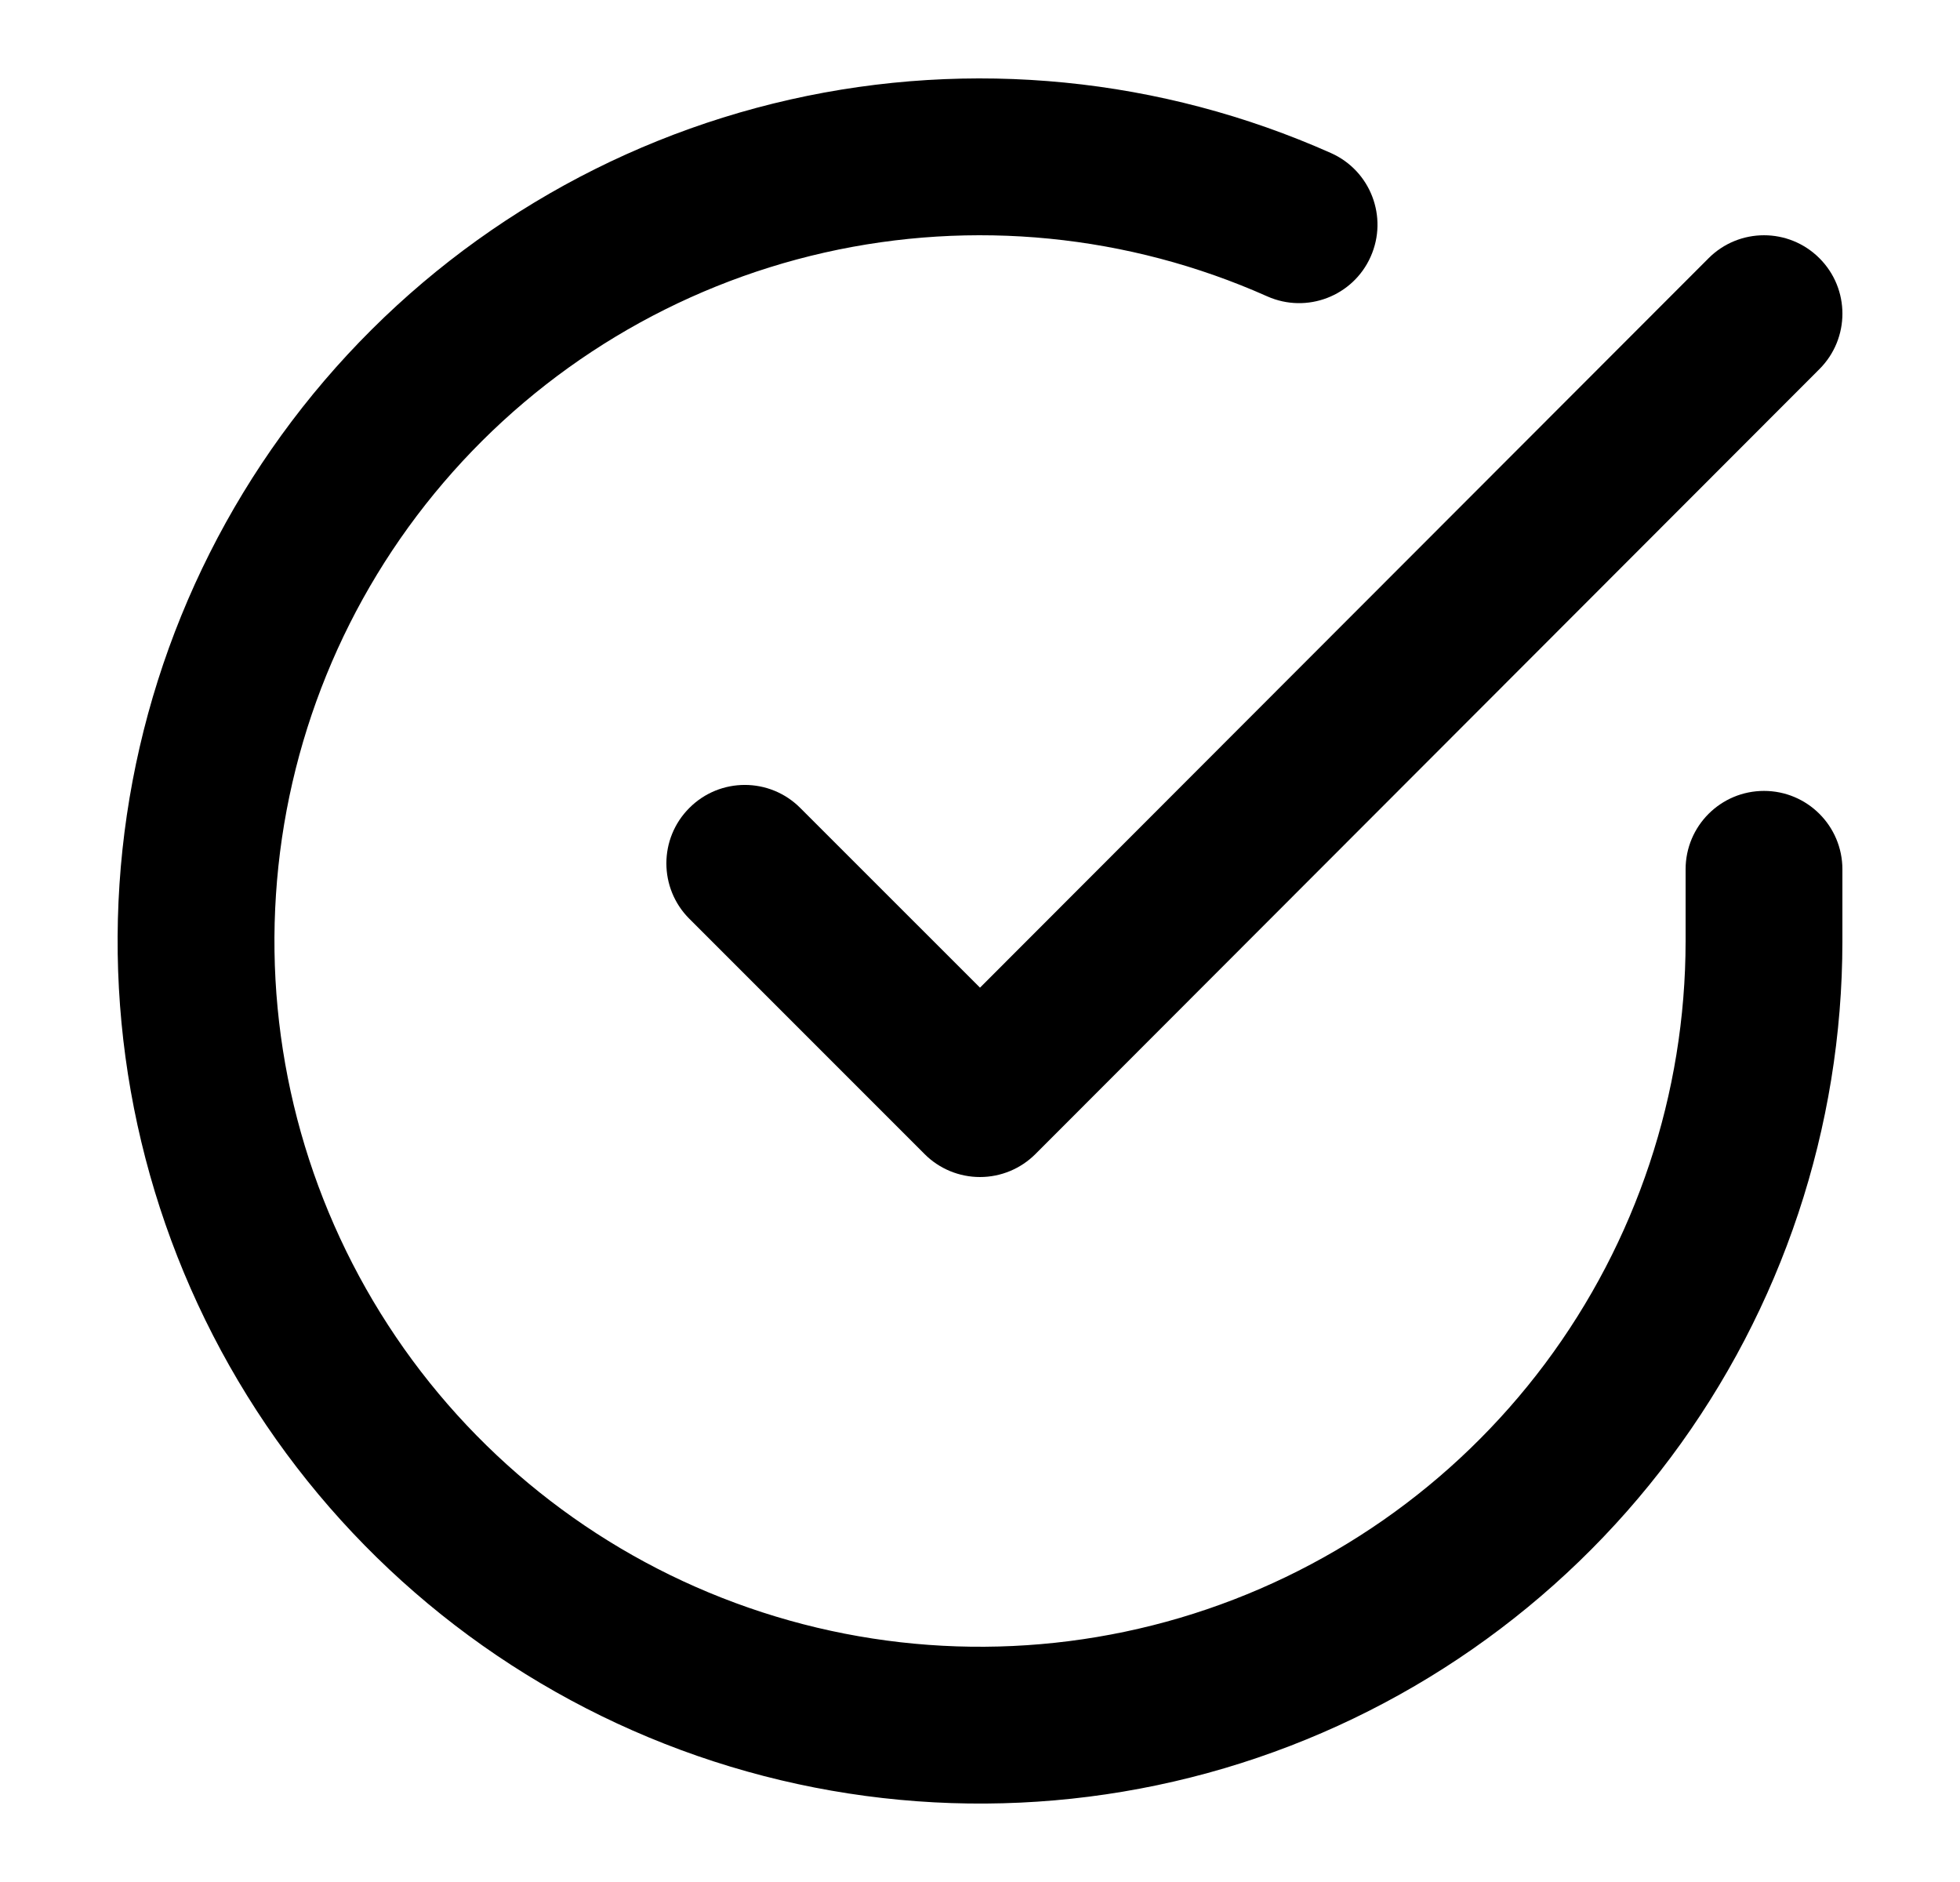 <svg width="25" height="24" viewBox="0 0 25 24" fill="none" xmlns="http://www.w3.org/2000/svg">
<path d="M10.517 3.221C12.41 2.794 14.39 2.989 16.163 3.779C16.668 4.004 17.259 3.777 17.483 3.273C17.708 2.768 17.482 2.177 16.977 1.952C14.81 0.987 12.39 0.748 10.076 1.27C7.762 1.793 5.679 3.05 4.138 4.853C2.597 6.656 1.68 8.909 1.524 11.276C1.368 13.643 1.981 15.997 3.272 17.987C4.563 19.977 6.463 21.496 8.688 22.318C10.913 23.14 13.344 23.221 15.619 22.549C17.894 21.876 19.89 20.486 21.31 18.586C22.731 16.686 23.499 14.378 23.5 12.006V11.086C23.5 10.533 23.052 10.086 22.5 10.086C21.948 10.086 21.5 10.533 21.5 11.086V12.005C21.499 13.946 20.87 15.834 19.708 17.389C18.546 18.943 16.913 20.08 15.052 20.631C13.191 21.181 11.201 21.115 9.381 20.442C7.561 19.77 6.006 18.527 4.95 16.898C3.894 15.27 3.392 13.344 3.52 11.408C3.647 9.471 4.397 7.628 5.658 6.153C6.919 4.677 8.624 3.649 10.517 3.221Z" fill="black"/>
<path d="M23.207 4.707C23.598 4.316 23.598 3.683 23.207 3.293C22.816 2.902 22.183 2.903 21.793 3.293L12.5 12.595L10.207 10.303C9.817 9.912 9.183 9.912 8.793 10.303C8.402 10.693 8.402 11.327 8.793 11.717L11.793 14.717C11.98 14.905 12.235 15.01 12.5 15.01C12.766 15.01 13.02 14.904 13.207 14.717L23.207 4.707Z" fill="black"/>
</svg>
